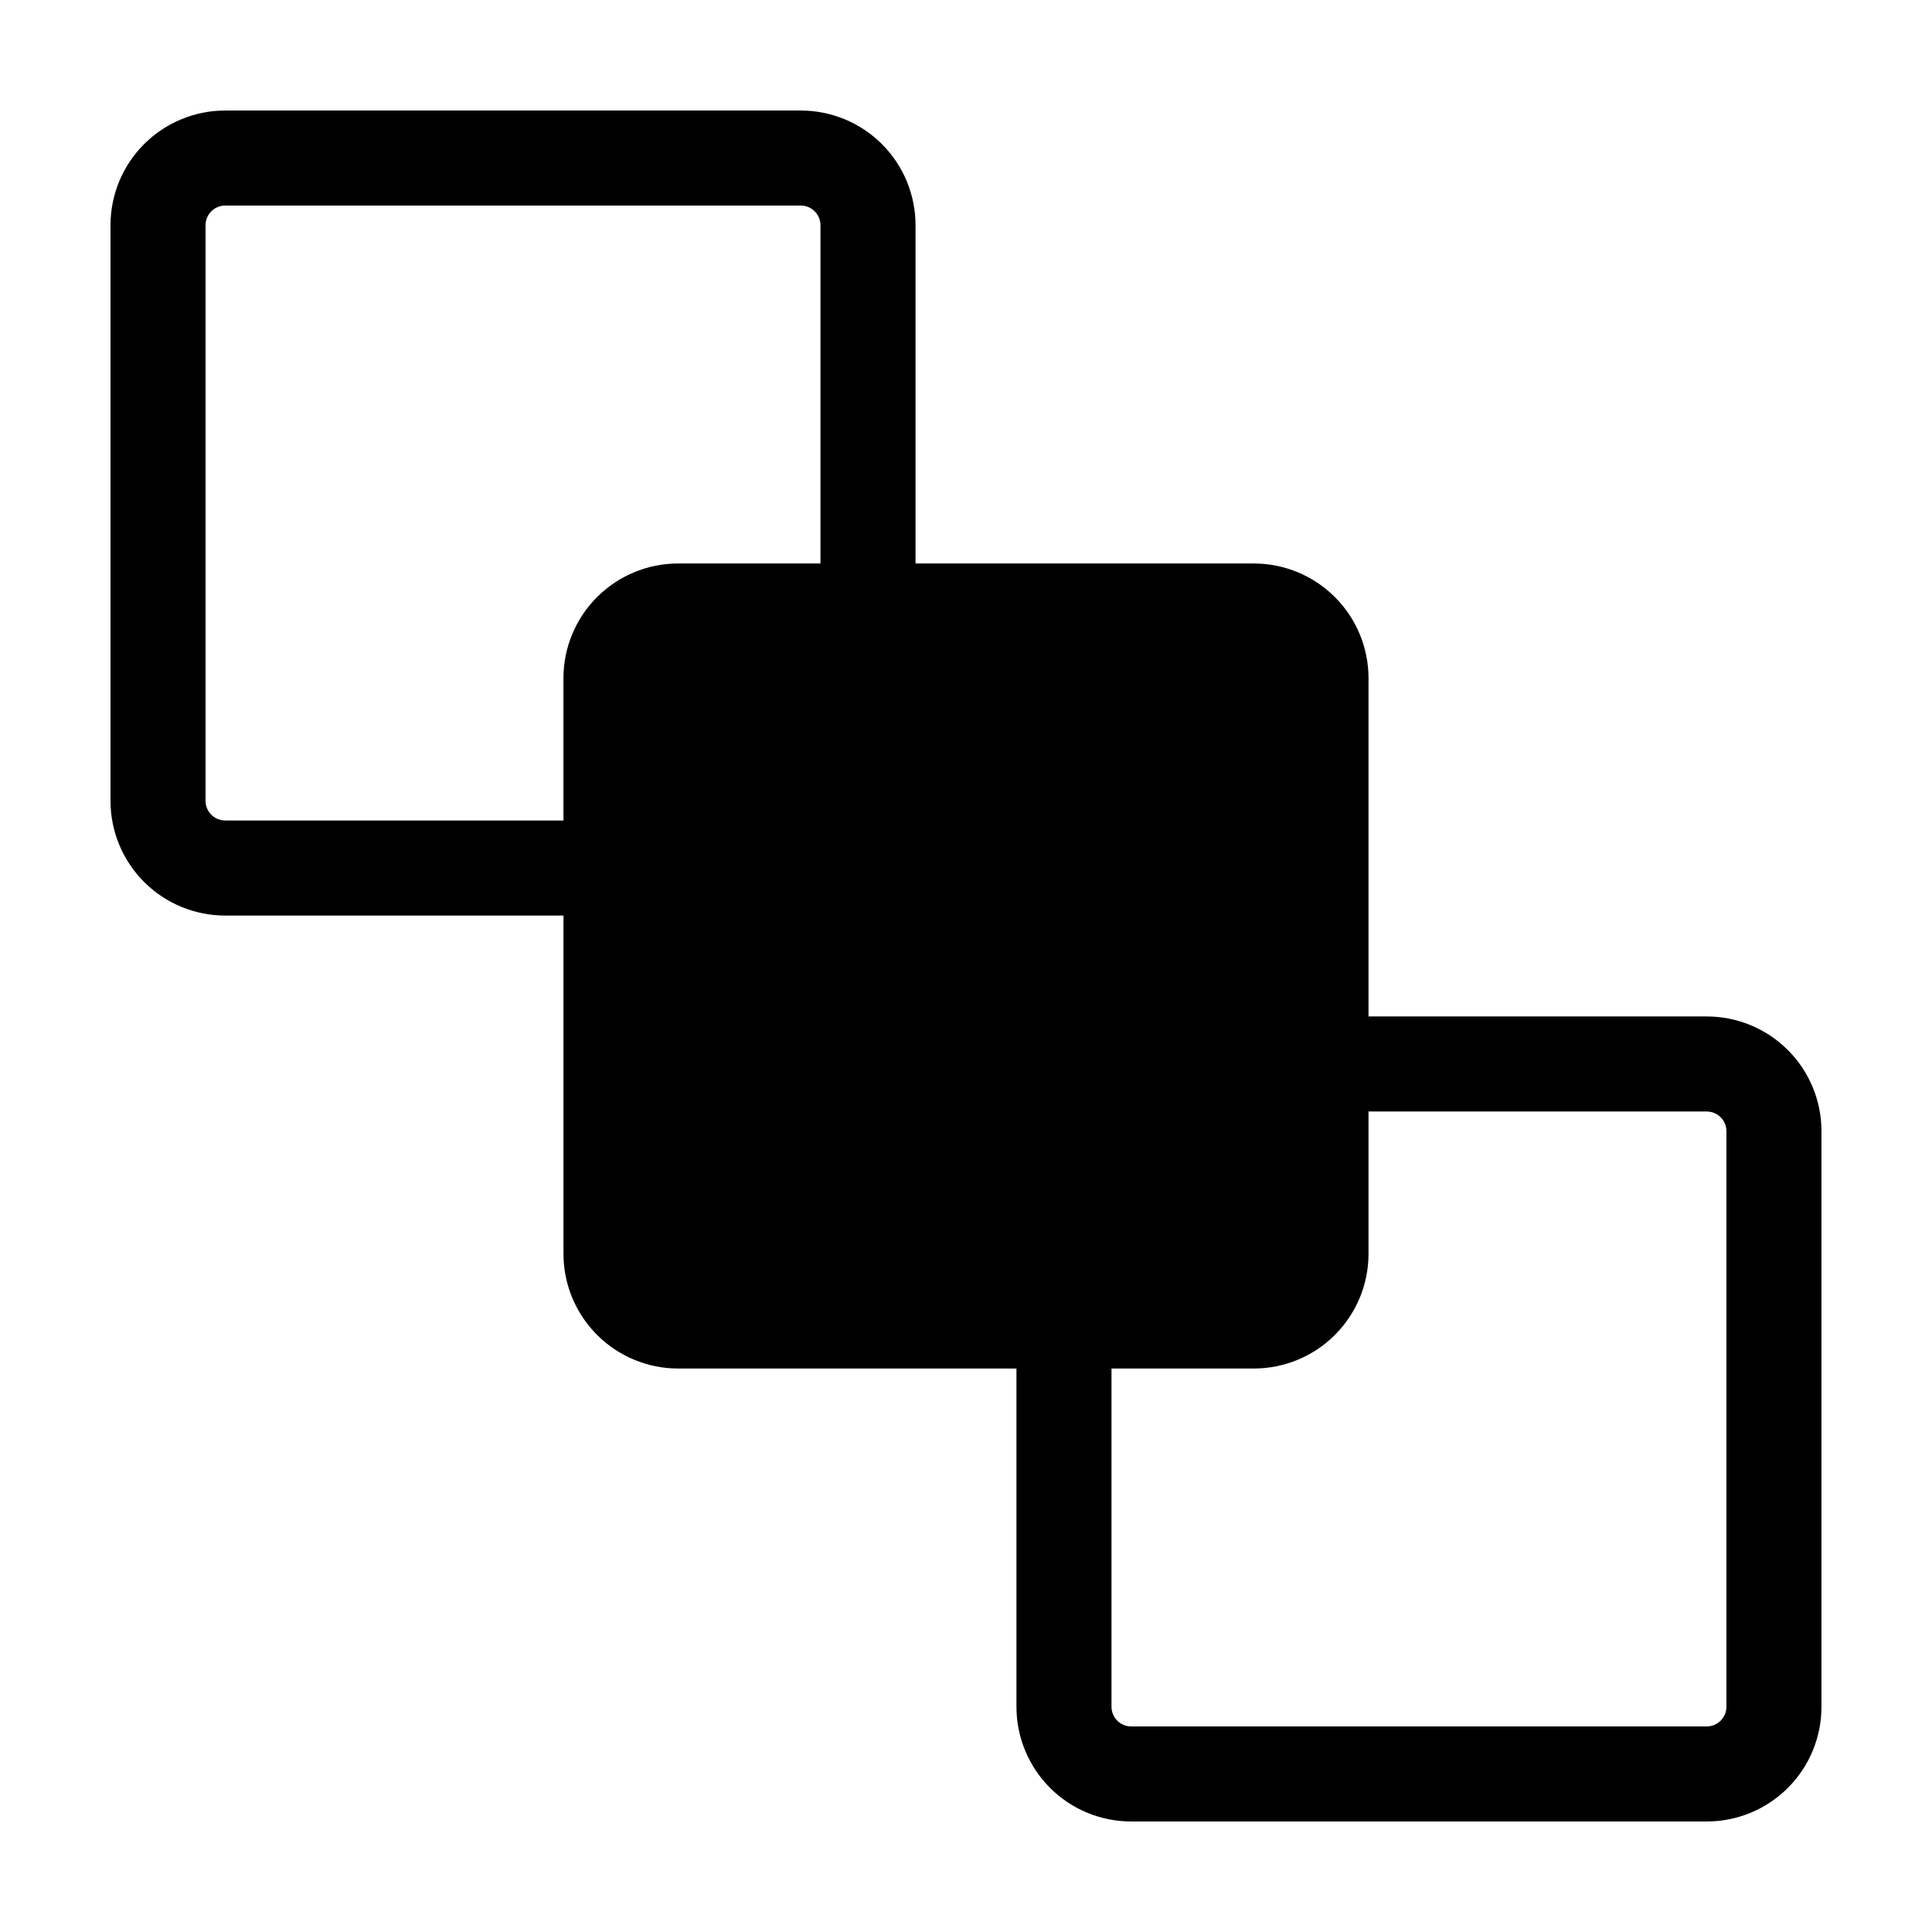 <?xml version="1.0" encoding="UTF-8"?>
<!-- Uploaded to: SVG Repo, www.svgrepo.com, Generator: SVG Repo Mixer Tools -->
<svg fill="#000000" width="800px" height="800px" version="1.1" viewBox="144 144 512 512" xmlns="http://www.w3.org/2000/svg">
 <path d="m203.69 386.63h89.637v89.641c0 8.062 3.203 15.797 8.906 21.496 5.703 5.703 13.434 8.906 21.496 8.906h89.641v89.641c0 8.062 3.203 15.793 8.906 21.496 5.699 5.703 13.434 8.902 21.496 8.902h152.54c8.062 0 15.793-3.199 21.496-8.902s8.902-13.434 8.902-21.496v-152.54c0-8.062-3.199-15.797-8.902-21.496-5.703-5.703-13.434-8.906-21.496-8.906h-89.641v-89.641c0-8.062-3.203-15.793-8.906-21.496-5.699-5.703-13.434-8.906-21.496-8.906h-89.641v-89.637c0-8.066-3.203-15.797-8.906-21.5-5.699-5.699-13.434-8.902-21.496-8.902h-152.54c-8.066 0-15.797 3.203-21.5 8.902-5.699 5.703-8.902 13.434-8.902 21.5v152.54c0 8.062 3.203 15.797 8.902 21.496 5.703 5.703 13.434 8.906 21.5 8.906zm392.62 51.93c2.879 0.004 5.207 2.336 5.211 5.211v152.54c-0.004 2.879-2.332 5.207-5.211 5.211h-152.54c-2.879-0.004-5.207-2.332-5.211-5.211v-89.637h37.711c8.062 0 15.797-3.203 21.496-8.906 5.703-5.699 8.906-13.434 8.906-21.496v-37.711zm-397.84-234.87c0.004-2.879 2.332-5.211 5.211-5.215h152.54c2.879 0.004 5.207 2.336 5.211 5.215v89.637h-37.711c-8.062 0-15.793 3.203-21.496 8.906s-8.906 13.434-8.906 21.496v37.711h-89.637c-2.879-0.004-5.207-2.332-5.211-5.211z"/>
</svg>
